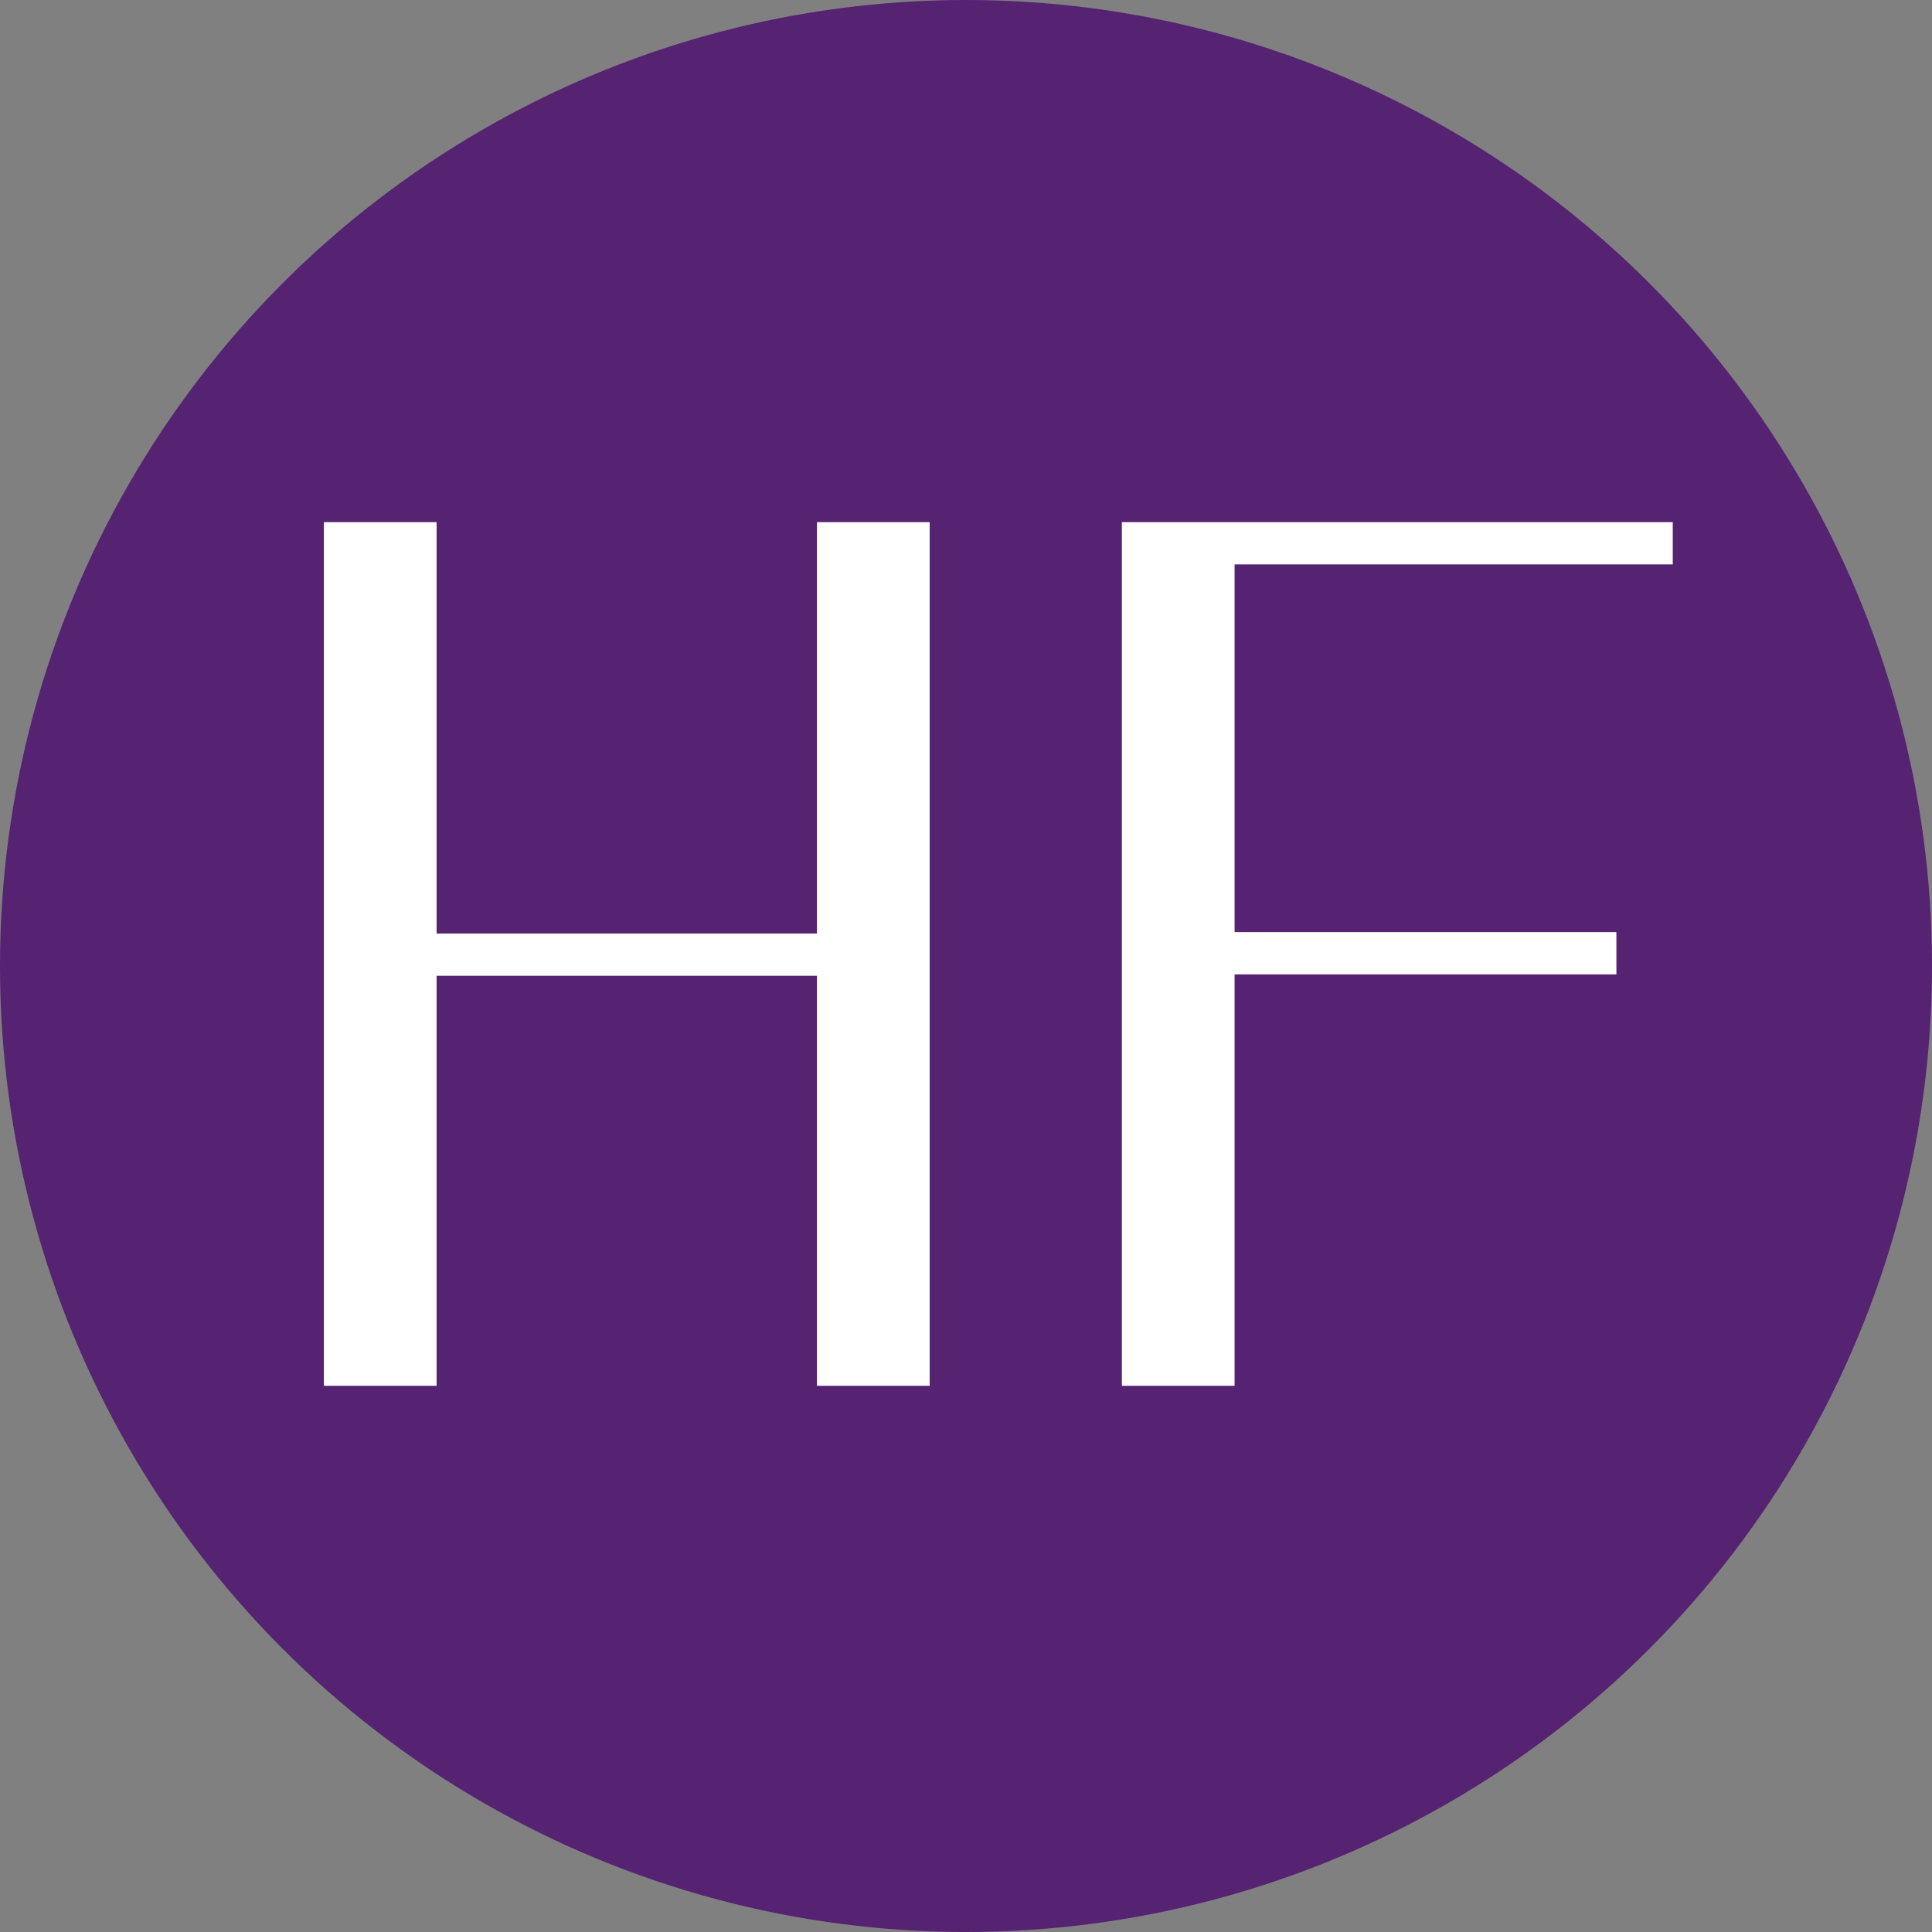<?xml version="1.0" encoding="UTF-8"?> <svg xmlns="http://www.w3.org/2000/svg" width="50" height="50" viewBox="0 0 50 50" fill="none"><rect x="0" y="0" width="50" height="50" fill="#808080" stroke="none"/> <circle cx="25" cy="25" r="25" fill="#552371"></circle> <path d="M21.143 13.513H24.06V35.864H21.143V25.253H11.299V35.864H8.382V13.513H11.299V24.159H21.143V13.513Z" fill="white"></path> <path d="M29.034 13.513H43.291V14.607H31.951V24.123H41.832V25.217H31.951V35.864H29.034V13.513Z" fill="white"></path> </svg> 